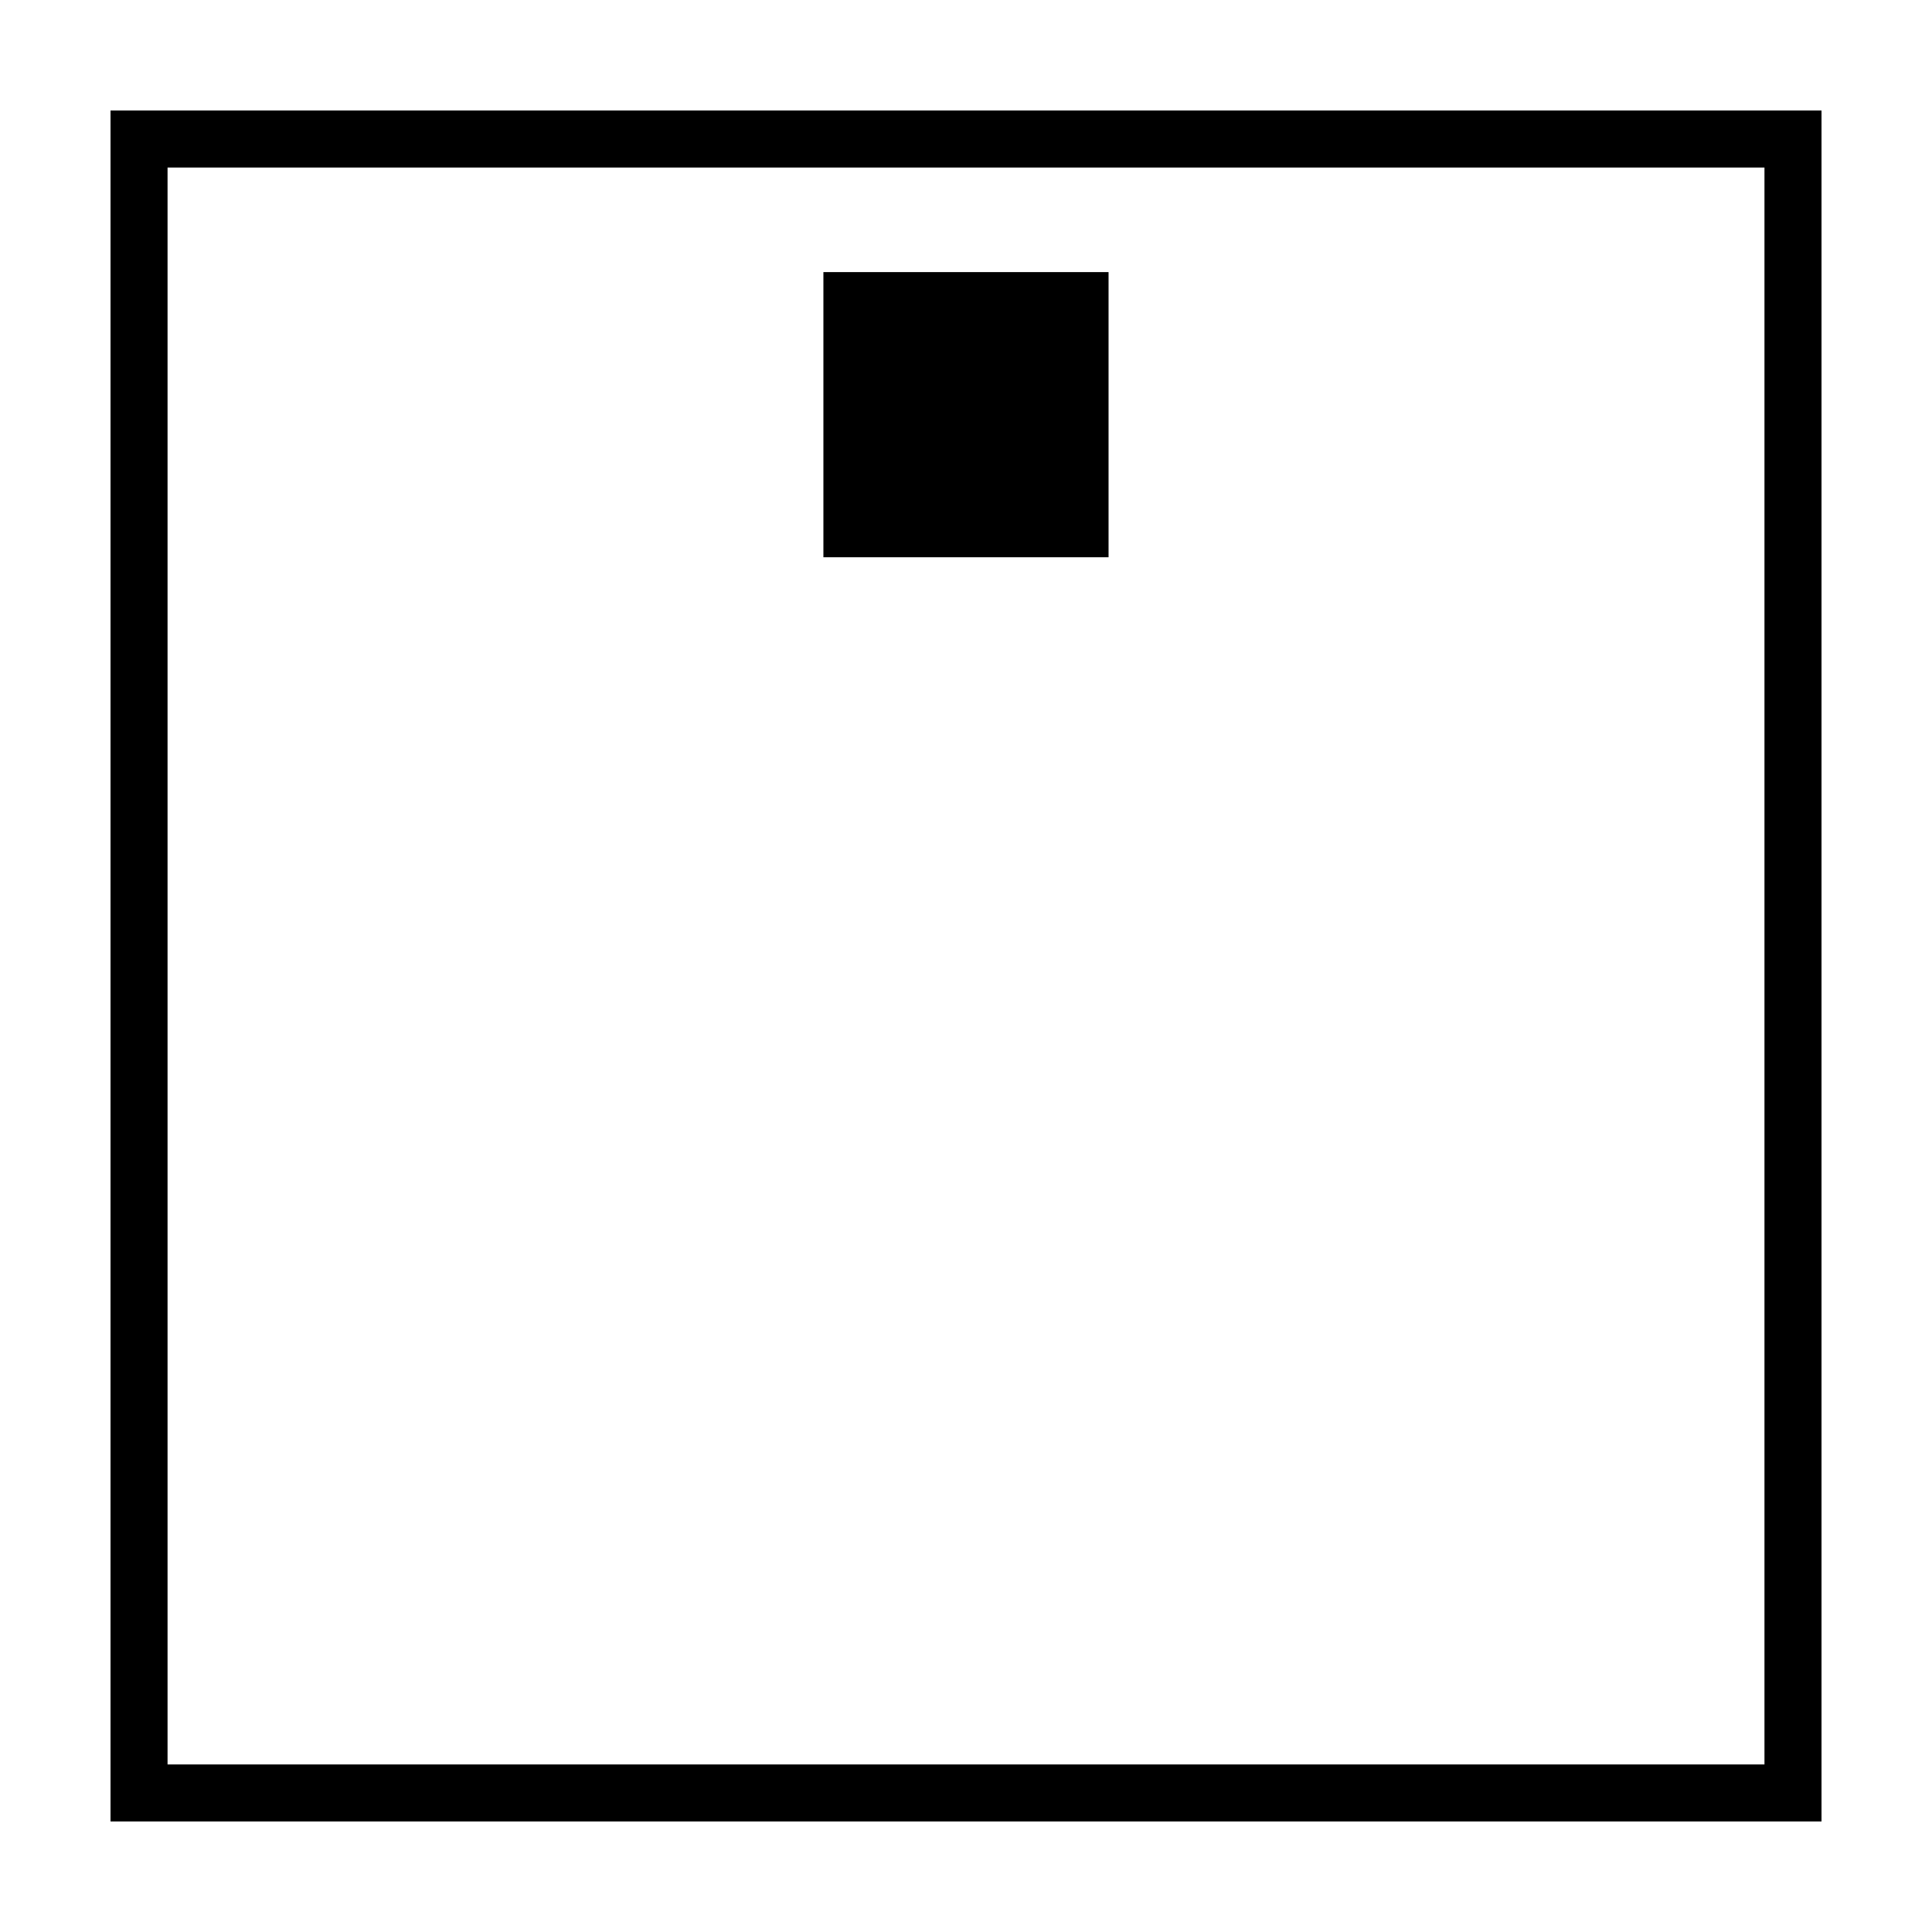 <?xml version="1.0" encoding="UTF-8"?>
<!-- Uploaded to: ICON Repo, www.svgrepo.com, Generator: ICON Repo Mixer Tools -->
<svg fill="#000000" width="800px" height="800px" version="1.1" viewBox="144 144 512 512" xmlns="http://www.w3.org/2000/svg">
 <g>
  <path d="m362.21 291.68v-75.57h75.57v75.57z"/>
  <path d="m173.29 626.71h453.43v-453.43h-453.43zm15.113-15.113v-423.2h423.2v423.2z"/>
 </g>
</svg>